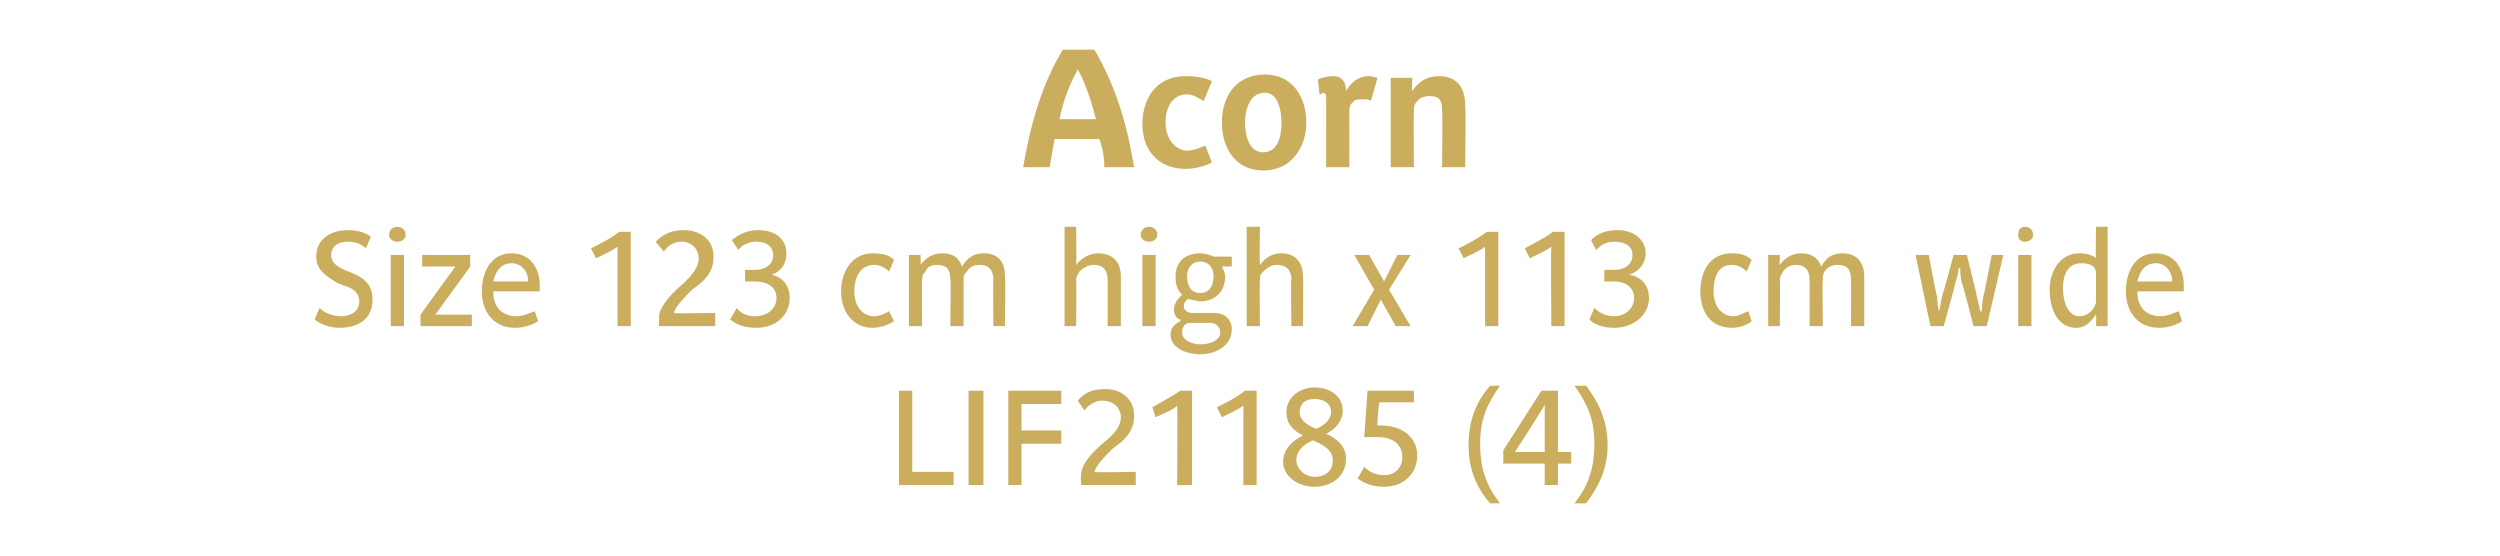<?xml version="1.0" standalone="no"?><!DOCTYPE svg PUBLIC "-//W3C//DTD SVG 1.1//EN" "http://www.w3.org/Graphics/SVG/1.1/DTD/svg11.dtd"><svg xmlns="http://www.w3.org/2000/svg" version="1.1" width="151px" height="33.6px" viewBox="0 -3 151 33.6" style="top:-3px"><desc>Acorn Size 123 cm high x 113 cm wide LIF21185 (4)</desc><defs/><g id="Polygon140804"><path d="m54.3 26.3v-5.7h.8v4.9h2.5v.8h-3.3zm4.2 0v-5.7h.9v5.7h-.9zm3.2-4.9v1.6h2.4v.8h-2.4v2.5h-.8v-5.7h3.2v.8h-2.4zm3.6 4.9s-.04-.6 0-.6c0-.7.7-1.4 1.4-2c.5-.4 1-.9 1-1.5c0-.6-.5-1-1.1-1c-.5 0-.9.3-1.1.6l-.4-.6c.4-.5.9-.7 1.7-.7c.8 0 1.7.5 1.7 1.6c0 1-.6 1.5-1.3 2c-.4.4-1 1-1.1 1.4c.05.05 2.5 0 2.5 0v.8h-3.3zm5.8 0s.03-4.79 0-4.8c-.3.3-.9.5-1.3.7l-.2-.6c.5-.3 1.1-.6 1.7-1h.7v5.7h-.9zm4 0v-4.8c-.4.3-.9.5-1.3.7l-.3-.6c.6-.3 1.2-.6 1.7-1h.7v5.7h-.8zm4.3.1c-1.1 0-1.9-.7-1.9-1.5c0-.8.6-1.3 1.2-1.6c-.6-.3-1-.7-1-1.4c0-.9.8-1.5 1.7-1.5c.9 0 1.7.5 1.7 1.4c0 .6-.4 1.1-1 1.4c.7.3 1.2.8 1.2 1.5c0 1.1-.9 1.7-1.9 1.7zm0-5.3c-.6 0-.9.3-.9.8c0 .5.5.8 1 1c.5-.2.9-.6.9-1c0-.5-.4-.8-1-.8zm-.1 2.5c-.5.2-1 .6-1 1.2c0 .5.5 1 1.1 1c.7 0 1.1-.4 1.1-1c0-.6-.5-.9-1.2-1.2zm4.3 2.8c-.7 0-1.2-.2-1.6-.5l.4-.7c.3.3.7.5 1.2.5c.6 0 1.1-.4 1.1-1.1c0-.7-.5-1.2-1.5-1.2h-.8l.2-2.8h2.8v.7h-2.1s-.14 1.37-.1 1.4h.2c1.4 0 2.2.8 2.2 1.8c0 1.1-.8 1.9-2 1.9zm6.4 1c-.7-.8-1.3-1.9-1.3-3.5c0-1.7.6-2.8 1.3-3.6h.6c-.7 1-1.2 1.9-1.2 3.5c0 1.7.5 2.7 1.2 3.6h-.6zm4.1-2.4v1.3h-.8V25h-2.5v-.8l2.3-3.6h1v3.7h.8v.7h-.8zm-.8-3.6s.01 0 0 0c0 .1-.2.4-.4.7c.02.02-1.4 2.2-1.4 2.2h1.8v-2.9zm2.5 6h-.7c.7-.9 1.2-1.9 1.2-3.6c0-1.6-.5-2.5-1.2-3.5h.7c.6.8 1.3 1.9 1.3 3.6c0 1.6-.7 2.7-1.3 3.5z" stroke="none" fill="#cbae5d"/></g><g id="Polygon140803"><path d="m20.5 16.8c-.6 0-1.1-.2-1.5-.5l.3-.7c.3.3.8.5 1.3.5c.6 0 1.1-.3 1.1-.9c0-.5-.4-.8-.8-.9l-.5-.2c-.7-.4-1.3-.8-1.3-1.6c0-1 .8-1.6 1.9-1.6c.5 0 1 .1 1.4.4l-.3.7c-.3-.3-.7-.4-1.1-.4c-.7 0-1 .4-1 .8c0 .5.4.7.8.9l.5.2c.7.3 1.2.7 1.2 1.6c0 1.2-.9 1.7-2 1.7zm3.5-5.2c-.3 0-.5-.2-.5-.4c0-.3.2-.5.5-.5c.3 0 .5.2.5.5c0 .2-.2.4-.5.4zm-.4 5.1v-4.3h.8v4.3h-.8zm1.8 0v-.7l2.1-2.9h-2v-.7h2.9v.7L26.3 16h2.2v.7h-3.1zm7.2-2.1h-2.8v.1c0 .8.5 1.4 1.4 1.4c.4 0 .8-.2 1.1-.3l.2.6c-.3.2-.8.4-1.4.4c-1.3 0-2-1-2-2.2c0-1.1.5-2.3 1.8-2.3c1.2 0 1.7 1 1.7 1.9v.4zm-1.7-1.7c-.7 0-1 .6-1.1 1.1h2.1c0-.6-.4-1.1-1-1.1zm6.4 3.8v-4.8c-.4.3-.9.5-1.3.7l-.3-.6c.6-.3 1.2-.6 1.7-1h.7v5.7h-.8zm2.5 0s.03-.6 0-.6c.1-.7.8-1.4 1.5-2c.4-.4.9-.9.9-1.5c0-.6-.5-1-1-1c-.6 0-.9.3-1.1.6l-.5-.6c.5-.5 1-.7 1.7-.7c.9 0 1.8.5 1.8 1.6c0 1-.6 1.5-1.3 2c-.4.4-1 1-1.1 1.4c.01.05 2.5 0 2.5 0v.8h-3.4zm5.9.1c-.8 0-1.2-.2-1.6-.5l.4-.7c.2.3.6.5 1.1.5c.8 0 1.3-.5 1.3-1.1c0-.7-.6-1-1.3-1h-.6v-.7h.6c.6 0 1.1-.3 1.1-.9c0-.5-.4-.8-1-.8c-.5 0-.9.2-1.1.5l-.4-.6c.5-.4 1-.6 1.6-.6c1.1 0 1.7.6 1.7 1.4c0 .6-.3 1.1-.9 1.3c.6.1 1.1.6 1.1 1.4c0 1-.8 1.8-2 1.8zm7 0c-1.2 0-1.9-1-1.9-2.2c0-1.1.6-2.3 1.9-2.3c.6 0 1 .1 1.3.4l-.3.7c-.2-.2-.5-.4-.9-.4c-.8 0-1.2.7-1.2 1.6c0 .9.5 1.5 1.2 1.5c.4 0 .7-.2.9-.3l.3.6c-.3.2-.8.4-1.3.4zm7.3-.1s-.03-2.83 0-2.8c0-.6-.3-.9-.8-.9c-.4 0-.6.1-.8.4c-.2.2-.2.3-.2.5v2.8h-.8s.04-2.83 0-2.8c0-.6-.2-.9-.8-.9c-.3 0-.6.1-.7.4c-.2.2-.2.3-.2.5c-.03.03 0 2.8 0 2.8h-.8v-4.3h.7s.03.64 0 .6c.3-.4.7-.7 1.3-.7c.6 0 1 .2 1.2.8c.3-.5.7-.8 1.3-.8c.9 0 1.3.5 1.3 1.4c.04.02 0 3 0 3h-.7zm6.9 0s.02-2.83 0-2.8c0-.6-.3-.9-.8-.9c-.4 0-.7.2-.9.4c-.1.2-.2.3-.2.5c.03.03 0 2.8 0 2.8h-.7v-6h.7s.03 2.29 0 2.3c.3-.4.8-.7 1.3-.7c.9 0 1.4.5 1.4 1.4v3h-.8zm2.5-5.1c-.3 0-.5-.2-.5-.4c0-.3.2-.5.5-.5c.3 0 .5.2.5.5c0 .2-.2.4-.5.4zm-.4 5.1v-4.3h.8v4.3h-.8zm3.5 1.7c-.7 0-1.8-.3-1.8-1.2c0-.5.4-.7.6-.8v-.1c-.2 0-.4-.3-.4-.6c0-.4.3-.7.5-.9c-.3-.3-.4-.6-.4-1.1c0-.8.5-1.4 1.5-1.4c.3 0 .6.1.8.2c.02-.01 1.1 0 1.1 0v.6h-.6c.1.2.2.4.2.6c0 .8-.5 1.5-1.5 1.5c-.2 0-.4-.1-.6-.1c-.1 0-.1-.1-.2 0c-.1.1-.2.2-.2.4c0 .2.2.4.5.4h1.3c.6 0 1.1.3 1.1 1c0 1-1 1.5-1.9 1.5zm0-5.6c-.6 0-.8.5-.8.9c0 .5.2 1 .8 1c.7 0 .8-.7.8-1c0-.4-.2-.9-.8-.9zm.6 3.7h-1.2c-.3 0-.5.2-.5.6c0 .5.7.7 1.1.7c.7 0 1.2-.3 1.2-.7c0-.4-.3-.6-.6-.6zm4.9.2s-.04-2.83 0-2.8c0-.6-.3-.9-.9-.9c-.3 0-.6.2-.8.4c-.2.2-.2.3-.2.5c-.03.03 0 2.8 0 2.8h-.8v-6h.8s-.03 2.29 0 2.3c.3-.4.7-.7 1.3-.7c.8 0 1.3.5 1.3 1.4c.03.02 0 3 0 3h-.7zm6.3 0l-.9-1.6l-.8 1.6h-.9l1.3-2.2l-1.2-2.1h.9l.9 1.6l.8-1.6h.8l-1.3 2.1l1.3 2.2h-.9zm5.4 0v-4.8c-.4.3-.9.5-1.3.7l-.3-.6c.6-.3 1.2-.6 1.7-1h.7v5.7h-.8zm4 0s-.04-4.79 0-4.8c-.4.3-.9.5-1.3.7l-.3-.6c.5-.3 1.2-.6 1.7-1h.7v5.7h-.8zm3.8.1c-.7 0-1.2-.2-1.5-.5l.3-.7c.3.3.7.5 1.2.5c.7 0 1.2-.5 1.2-1.1c0-.7-.6-1-1.2-1h-.6v-.7h.6c.6 0 1.1-.3 1.1-.9c0-.5-.4-.8-1.1-.8c-.5 0-.8.2-1.1.5l-.3-.6c.4-.4.9-.6 1.6-.6c1 0 1.7.6 1.7 1.4c0 .6-.4 1.1-1 1.3c.7.1 1.2.6 1.2 1.4c0 1-.9 1.8-2.1 1.8zm7.1 0c-1.3 0-1.9-1-1.9-2.2c0-1.1.5-2.3 1.9-2.3c.5 0 .9.1 1.2.4l-.3.7c-.2-.2-.5-.4-.9-.4c-.8 0-1.1.7-1.1 1.6c0 .9.5 1.5 1.2 1.5c.3 0 .6-.2.9-.3l.2.6c-.2.2-.7.4-1.2.4zm7.2-.1s.02-2.83 0-2.8c0-.6-.2-.9-.8-.9c-.3 0-.6.1-.8.4c-.1.2-.1.3-.1.5c-.04.03 0 2.8 0 2.8h-.8v-2.8c0-.6-.3-.9-.8-.9c-.3 0-.6.1-.8.4c-.1.2-.2.3-.2.5c.03.03 0 2.8 0 2.8h-.7v-4.3h.7s-.02.64 0 .6c.3-.4.7-.7 1.3-.7c.5 0 1 .2 1.2.8c.3-.5.6-.8 1.3-.8c.8 0 1.3.5 1.3 1.4v3h-.8zm8.2 0h-.8s-.66-2.62-.7-2.6c-.1-.3-.1-.8-.1-.9h-.1c0 .2-.1.6-.2.9c.03-.02-.7 2.6-.7 2.6h-.8l-.9-4.3h.8s.45 2.46.5 2.5c0 .4.1.8.1.9c.1-.2.1-.5.2-.9c.03-.02.7-2.5.7-2.5h.8s.63 2.52.6 2.5c.1.4.2.8.2.9h.1c0-.1 0-.5.1-.9c.01.02.5-2.5.5-2.5h.7l-1 4.3zm2.3-5.1c-.3 0-.4-.2-.4-.4c0-.3.1-.5.4-.5c.3 0 .5.2.5.5c0 .2-.2.4-.5.4zm-.4 5.1v-4.3h.8v4.3h-.8zm4.7 0s.02-.7 0-.7c-.3.4-.6.8-1.2.8c-1.1 0-1.6-1.1-1.6-2.3c0-1.1.6-2.2 1.8-2.2c.4 0 .8.1 1 .3c-.04.01 0-1.9 0-1.9h.7v6h-.7zm0-3.2c0-.4-.3-.6-.9-.6c-.8 0-1.1.7-1.1 1.5c0 .8.3 1.7 1 1.7c.4 0 .6-.2.8-.4c.1-.2.2-.3.2-.5v-1.7zm5.3 1.1h-2.8v.1c0 .8.5 1.4 1.4 1.4c.4 0 .8-.2 1.1-.3l.2.6c-.3.2-.8.4-1.4.4c-1.3 0-2-1-2-2.2c0-1.1.5-2.3 1.8-2.3c1.2 0 1.7 1 1.7 1.9v.4zm-1.7-1.7c-.7 0-1 .6-1.1 1.1h2.1c0-.6-.4-1.1-1-1.1z" stroke="none" fill="#cbae5d"/></g><g id="Polygon140802"><path d="m66.7 7.1c0-.6-.1-1.2-.3-1.7h-2.7c-.1.5-.2 1.1-.3 1.7h-1.6c.4-2.4 1.1-5 2.4-7.1h1.9c1.3 2.2 2 4.6 2.4 7.1h-1.8zm-1.6-5.9c-.5.9-.9 1.9-1.1 3h2.2c-.3-1.1-.6-2.1-1.1-3zm6.5 6C69.9 7.2 69 6 69 4.5c0-1.5.8-2.9 2.6-2.9c.7 0 1.2.1 1.6.3l-.5 1.2c-.2-.1-.6-.4-1-.4c-.9 0-1.3.8-1.3 1.7c0 1.1.7 1.7 1.3 1.7c.4 0 .8-.2 1.1-.3l.4 1c-.3.2-1 .4-1.6.4zm4.7.1c-1.7 0-2.5-1.4-2.5-2.9c0-1.5.8-2.9 2.6-2.9c1.7 0 2.5 1.4 2.5 2.9c0 1.5-.9 2.9-2.6 2.9zm.1-4.7c-.9 0-1.2 1-1.2 1.8c0 .7.2 1.8 1.1 1.8c.9 0 1.1-1 1.1-1.8c0-.7-.2-1.8-1-1.8zm6.4.5c-.1-.1-.3-.1-.5-.1c-.3 0-.5 0-.6.2c-.2.1-.2.4-.2.6c.01.04 0 3.3 0 3.3h-1.4V3c0-.2 0-.4-.2-.4c0 0-.1.1-.2.1l-.1-.9c.2-.1.6-.2.9-.2c.6 0 .8.4.8.9c.3-.5.7-.9 1.4-.9c.2 0 .4.1.5.1l-.4 1.4zm4.3 4s.04-3.42 0-3.4c0-.6-.1-.9-.8-.9c-.2 0-.5.1-.6.2c-.3.3-.3.4-.3.8c-.03-.02 0 3.3 0 3.3H84V1.7h1.3s-.03.78 0 .8c.4-.6.9-.9 1.6-.9c1.2 0 1.6.8 1.6 1.8c.04-.01 0 3.7 0 3.7h-1.4z" stroke="none" fill="#cbae5d"/></g></svg>